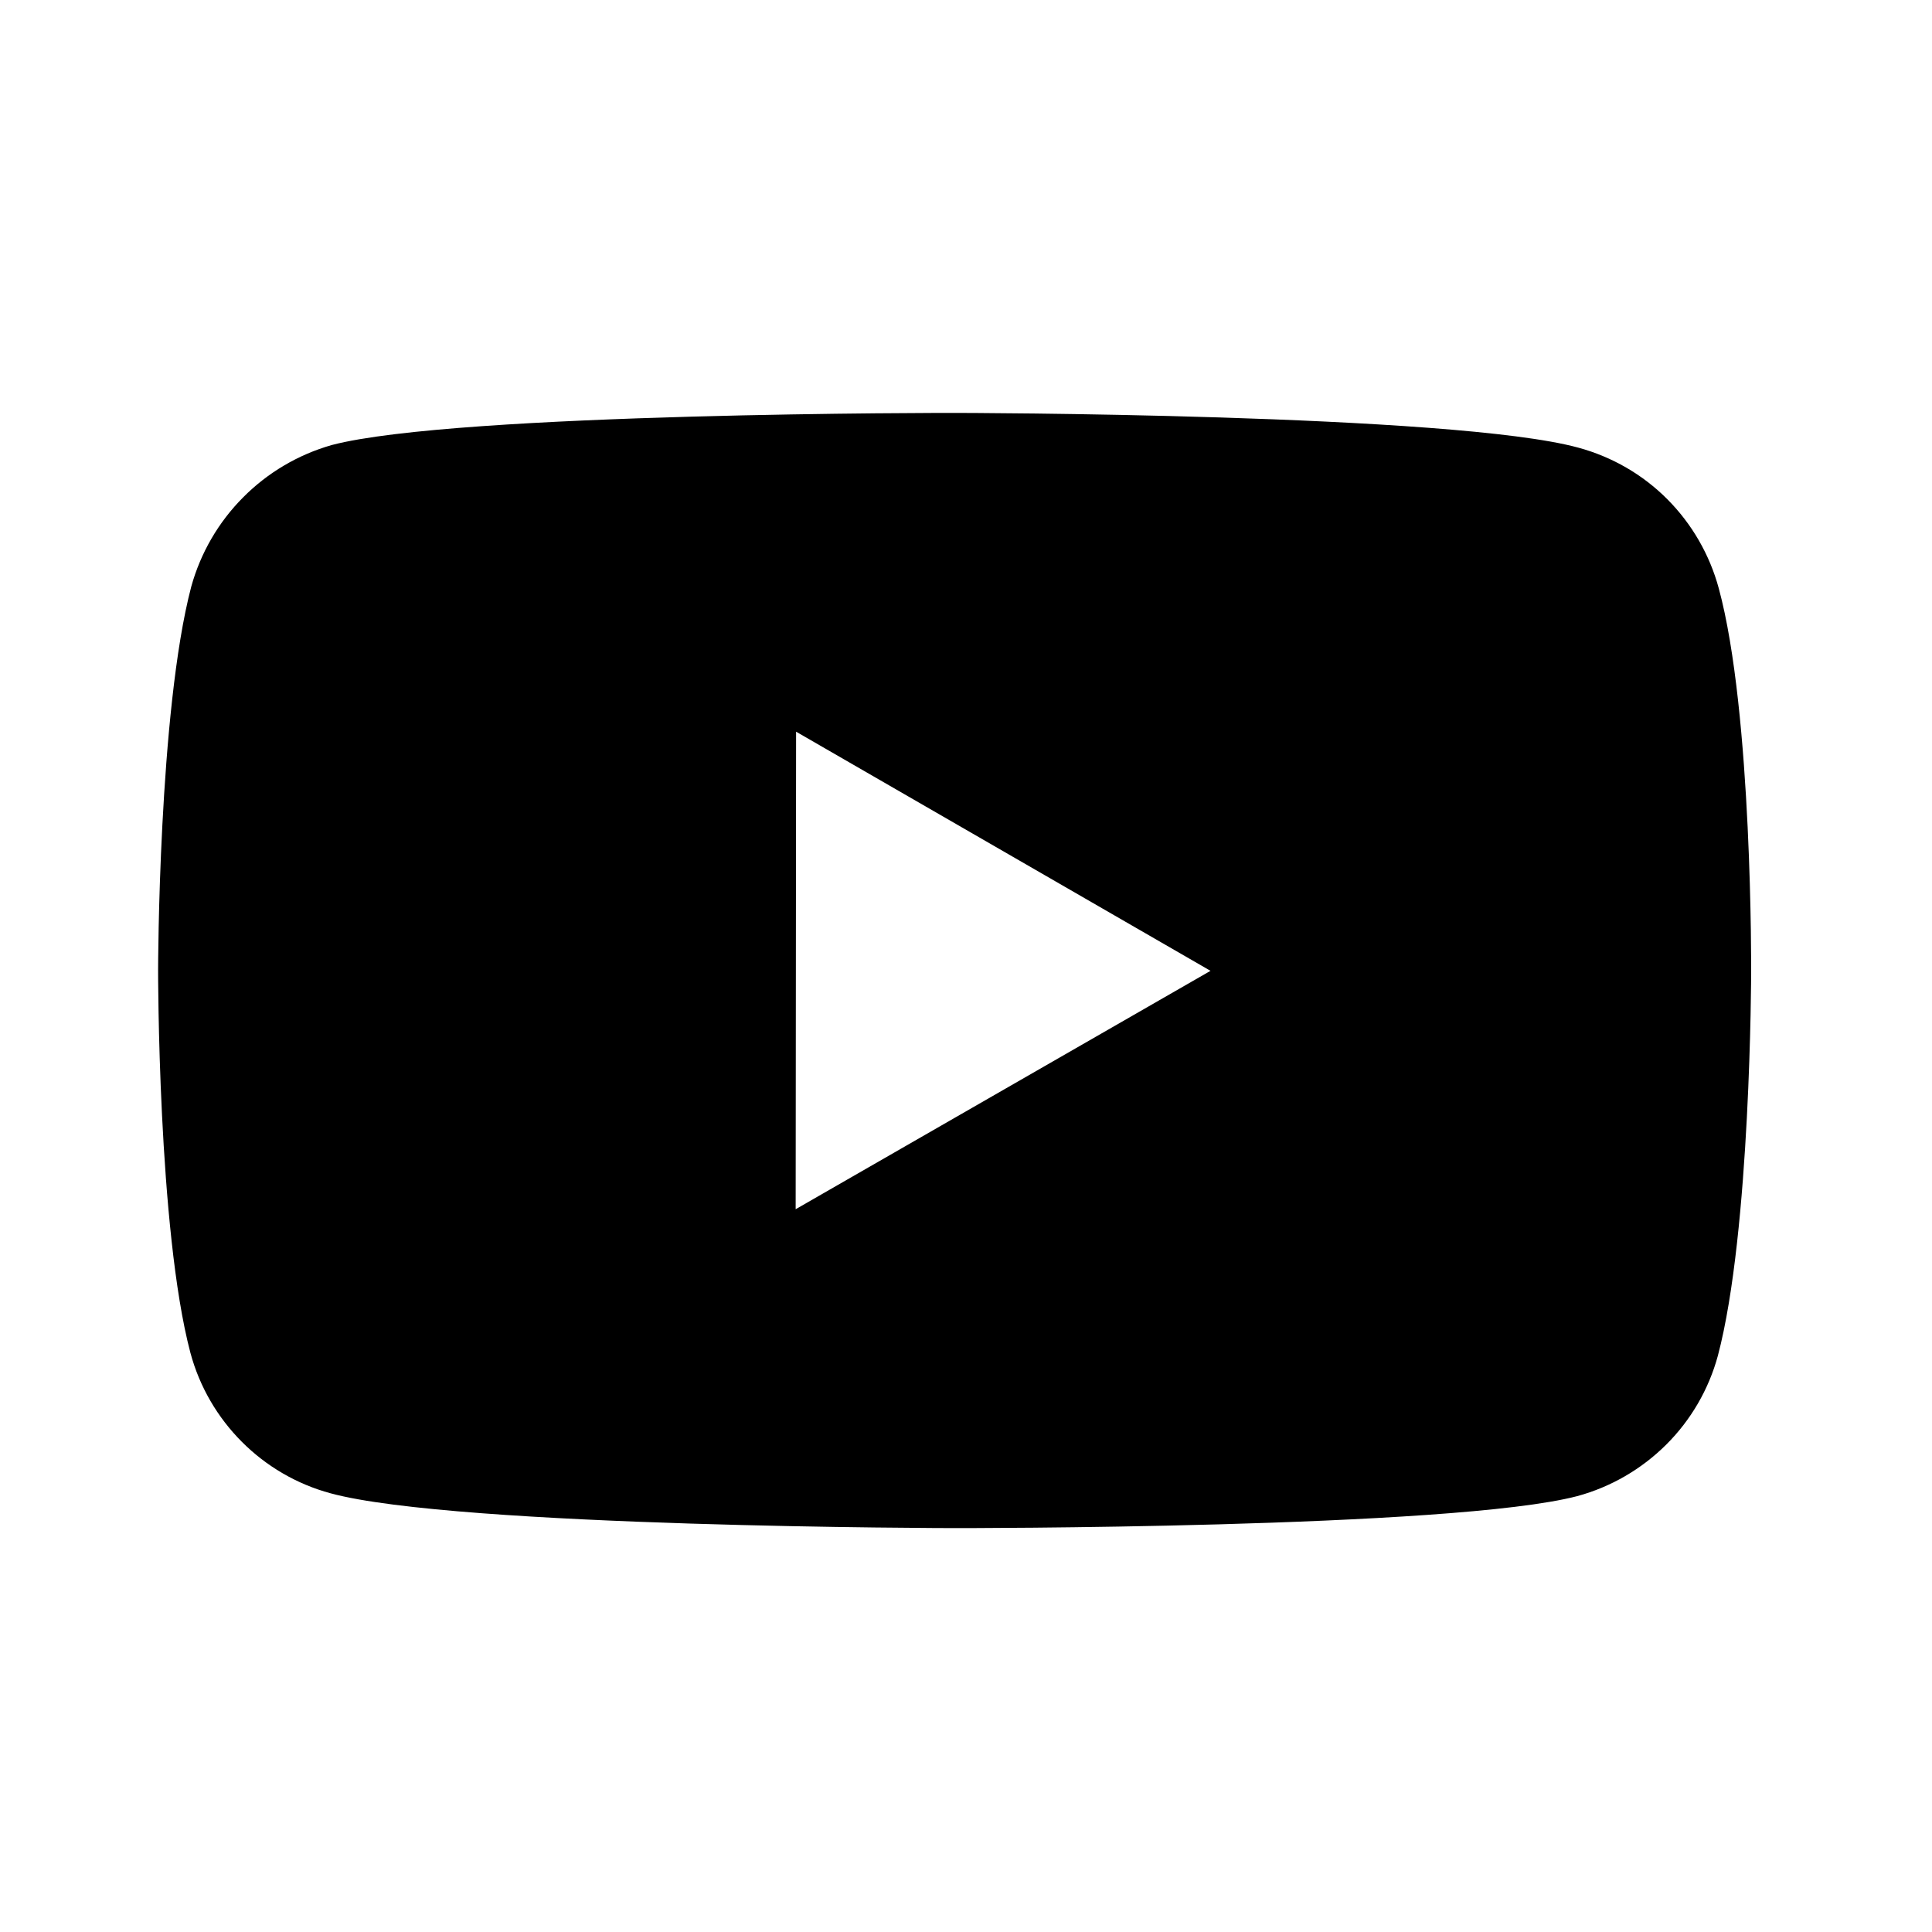 <svg width="18" height="18" viewBox="0 0 18 18" fill="none" xmlns="http://www.w3.org/2000/svg">
<path d="M16.013 5.48C15.928 5.167 15.763 4.881 15.534 4.651C15.305 4.421 15.019 4.256 14.706 4.171C13.545 3.852 8.899 3.847 8.899 3.847C8.899 3.847 4.254 3.841 3.092 4.146C2.779 4.235 2.494 4.403 2.265 4.634C2.035 4.865 1.869 5.151 1.782 5.465C1.476 6.626 1.473 9.035 1.473 9.035C1.473 9.035 1.47 11.455 1.774 12.604C1.945 13.24 2.445 13.742 3.081 13.913C4.255 14.232 8.888 14.237 8.888 14.237C8.888 14.237 13.534 14.243 14.695 13.939C15.008 13.854 15.294 13.688 15.524 13.459C15.754 13.23 15.92 12.944 16.005 12.631C16.312 11.471 16.315 9.063 16.315 9.063C16.315 9.063 16.329 6.641 16.013 5.48ZM7.413 11.266L7.417 6.817L11.278 9.045L7.413 11.266Z" fill="black" style="fill:black;fill-opacity:1;"/>
</svg>
